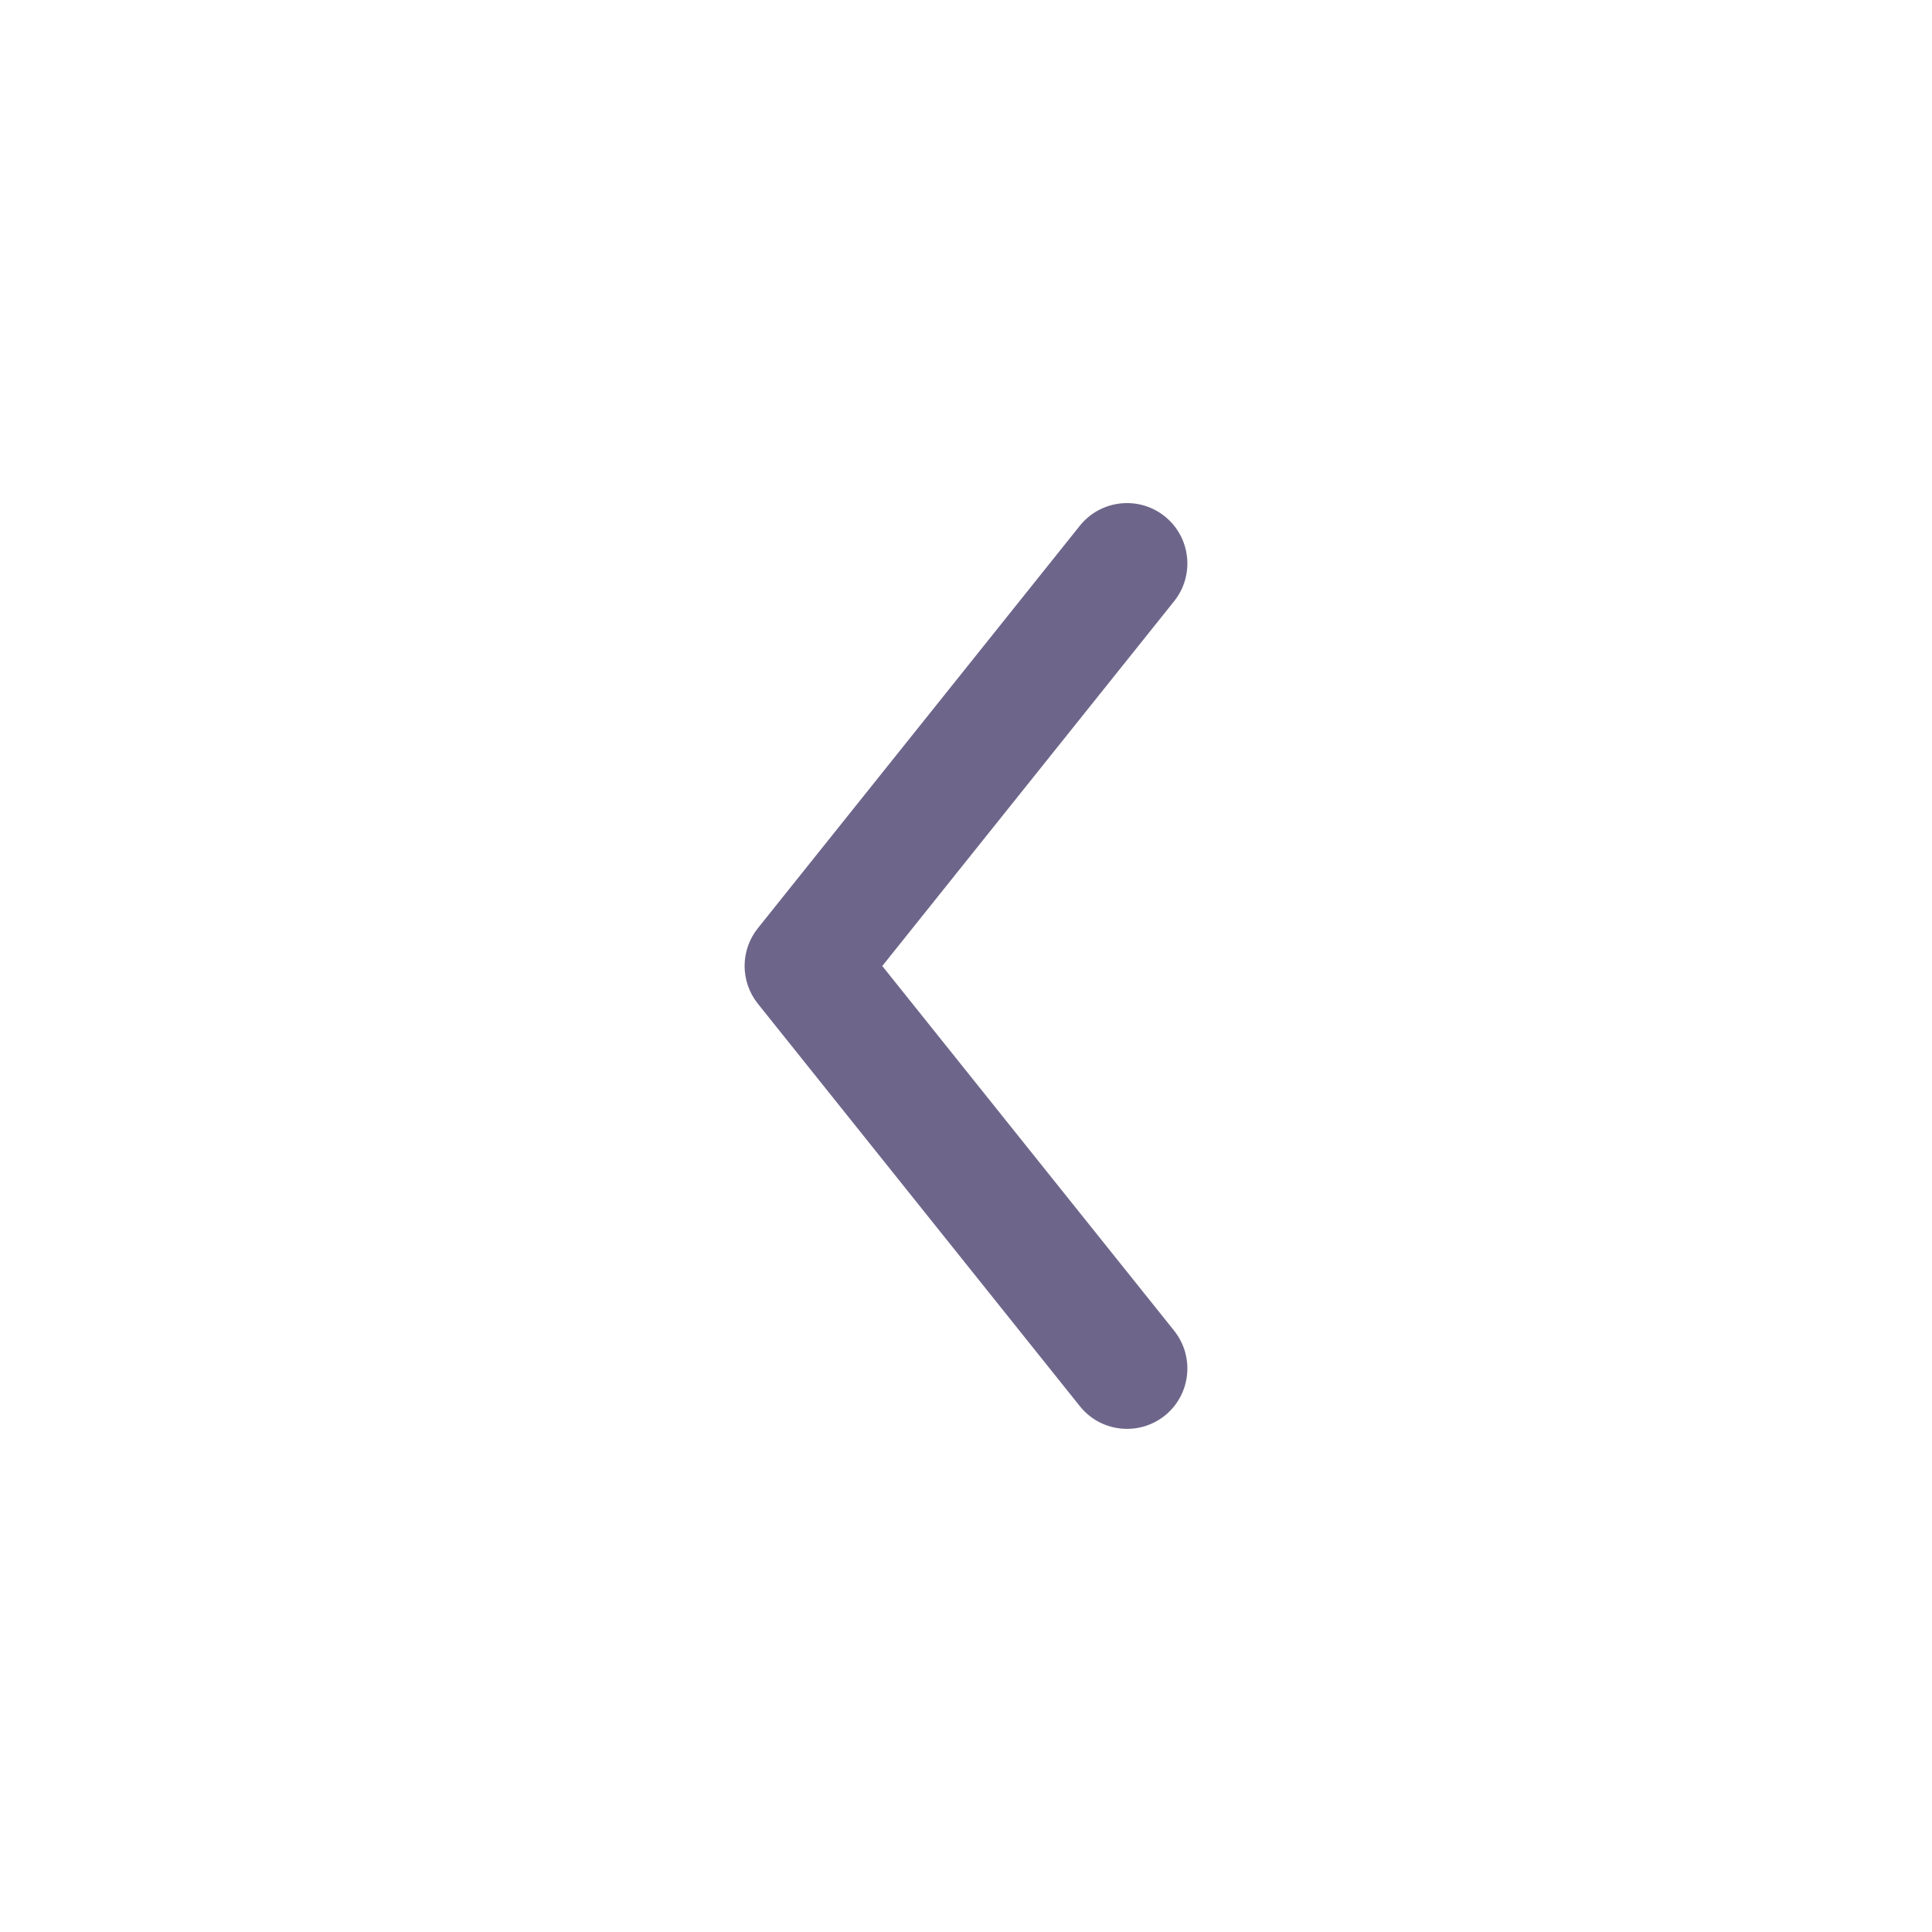 <svg width="24" height="24" viewBox="0 0 24 24" fill="none" xmlns="http://www.w3.org/2000/svg">
<path fill-rule="evenodd" clip-rule="evenodd" d="M14.469 6.414C14.792 6.673 14.844 7.145 14.586 7.468L10.96 12L14.586 16.531C14.844 16.855 14.792 17.327 14.469 17.586C14.145 17.844 13.673 17.792 13.414 17.468L9.414 12.468C9.195 12.194 9.195 11.805 9.414 11.531L13.414 6.531C13.673 6.208 14.145 6.155 14.469 6.414Z" fill="#1D1148" fill-opacity="0.64"/>
</svg>
